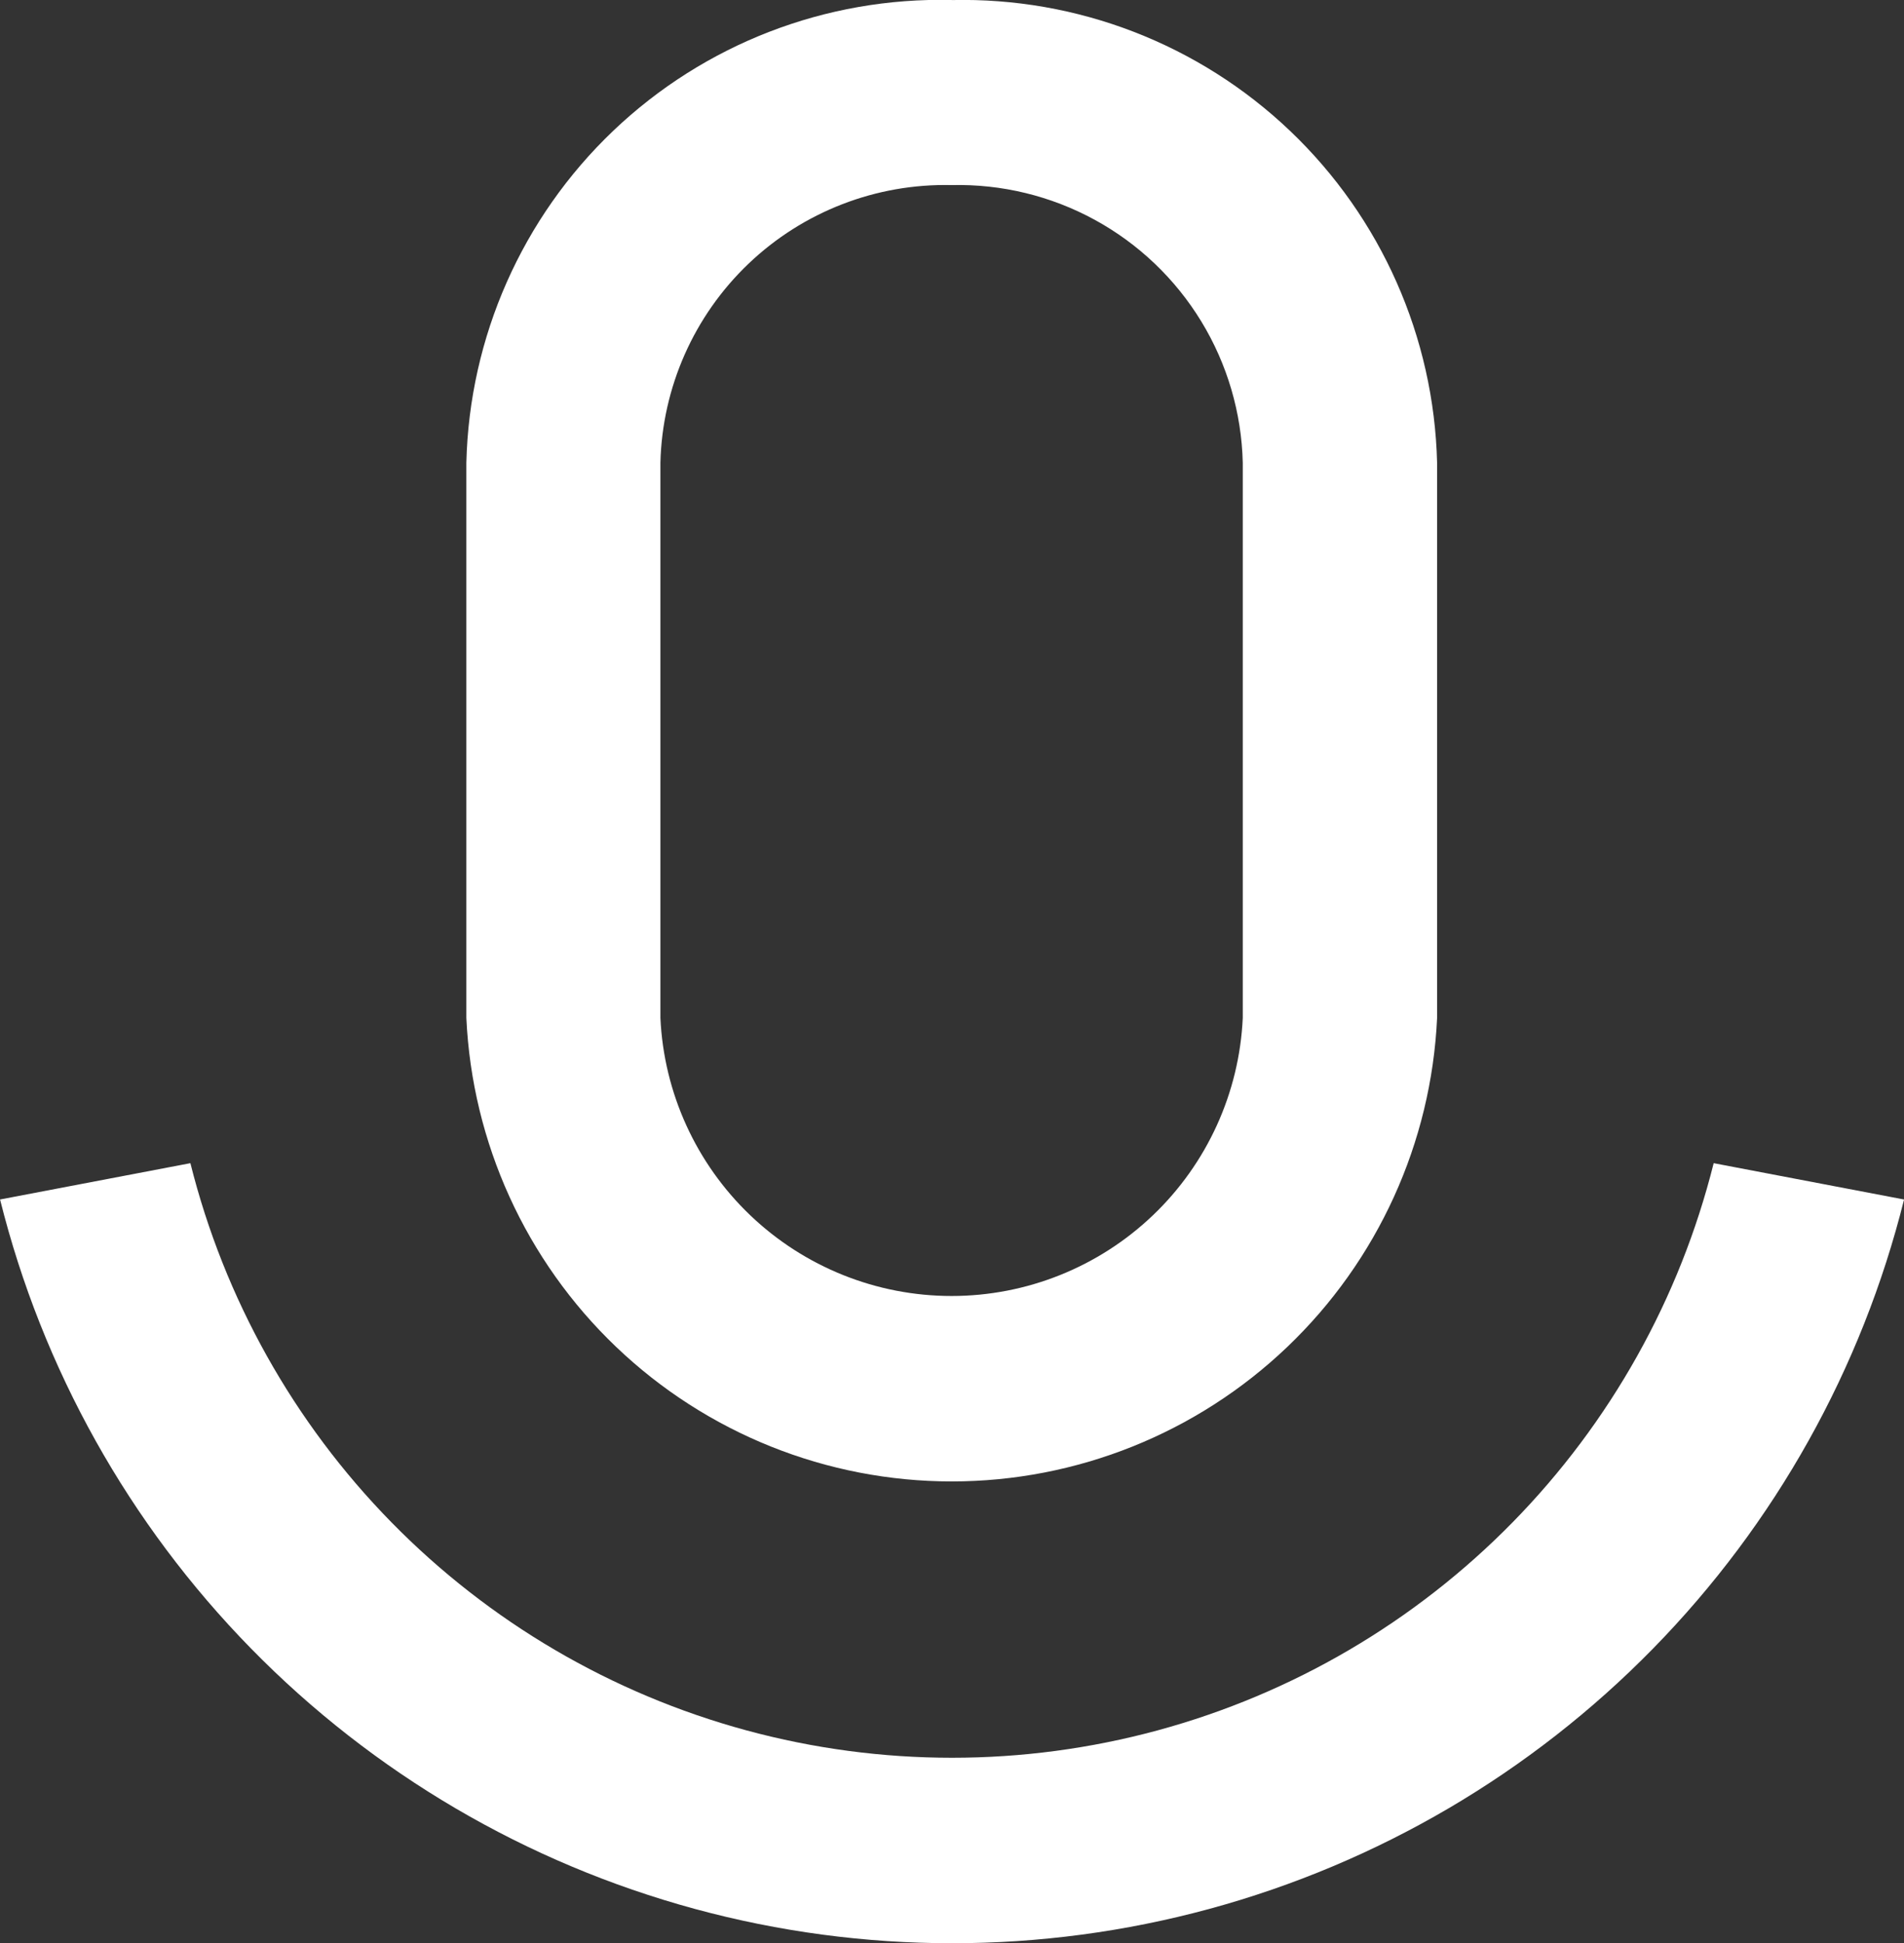 <svg xmlns="http://www.w3.org/2000/svg" xmlns:xlink="http://www.w3.org/1999/xlink" width="27.571" height="28.138" viewBox="0 0 27.571 28.138">
  <rect x="0" y="0" width="27.571" height="28.138" fill="#333333" stroke="none"/>
  <defs>
    <clipPath id="clip-path">
      <path id="パス_24" data-name="パス 24" d="M68.5,29.8a4.123,4.123,0,0,0-4.217,4.021v8.038a4.221,4.221,0,0,0,8.433,0V33.82A4.119,4.119,0,0,0,68.5,29.8Zm0-2.679a6.87,6.87,0,0,1,7.03,6.7v8.038a7.036,7.036,0,0,1-14.057,0V33.82A6.866,6.866,0,0,1,68.5,27.12ZM54.72,44.488l2.757-.526a11.369,11.369,0,0,0,22.058,0l2.757.526a14.208,14.208,0,0,1-27.571,0Z" transform="translate(-54.72 -27.12)" fill="none"/>
    </clipPath>
  </defs>
  <g id="グループ_443" data-name="グループ 443" clip-path="url(#clip-path)">
    <path id="パス_23" data-name="パス 23" d="M52.52,26.12H81.882V55.482H52.52Z" transform="translate(-53.417 -26.528)" fill="#fff"/>
  </g>
</svg>
